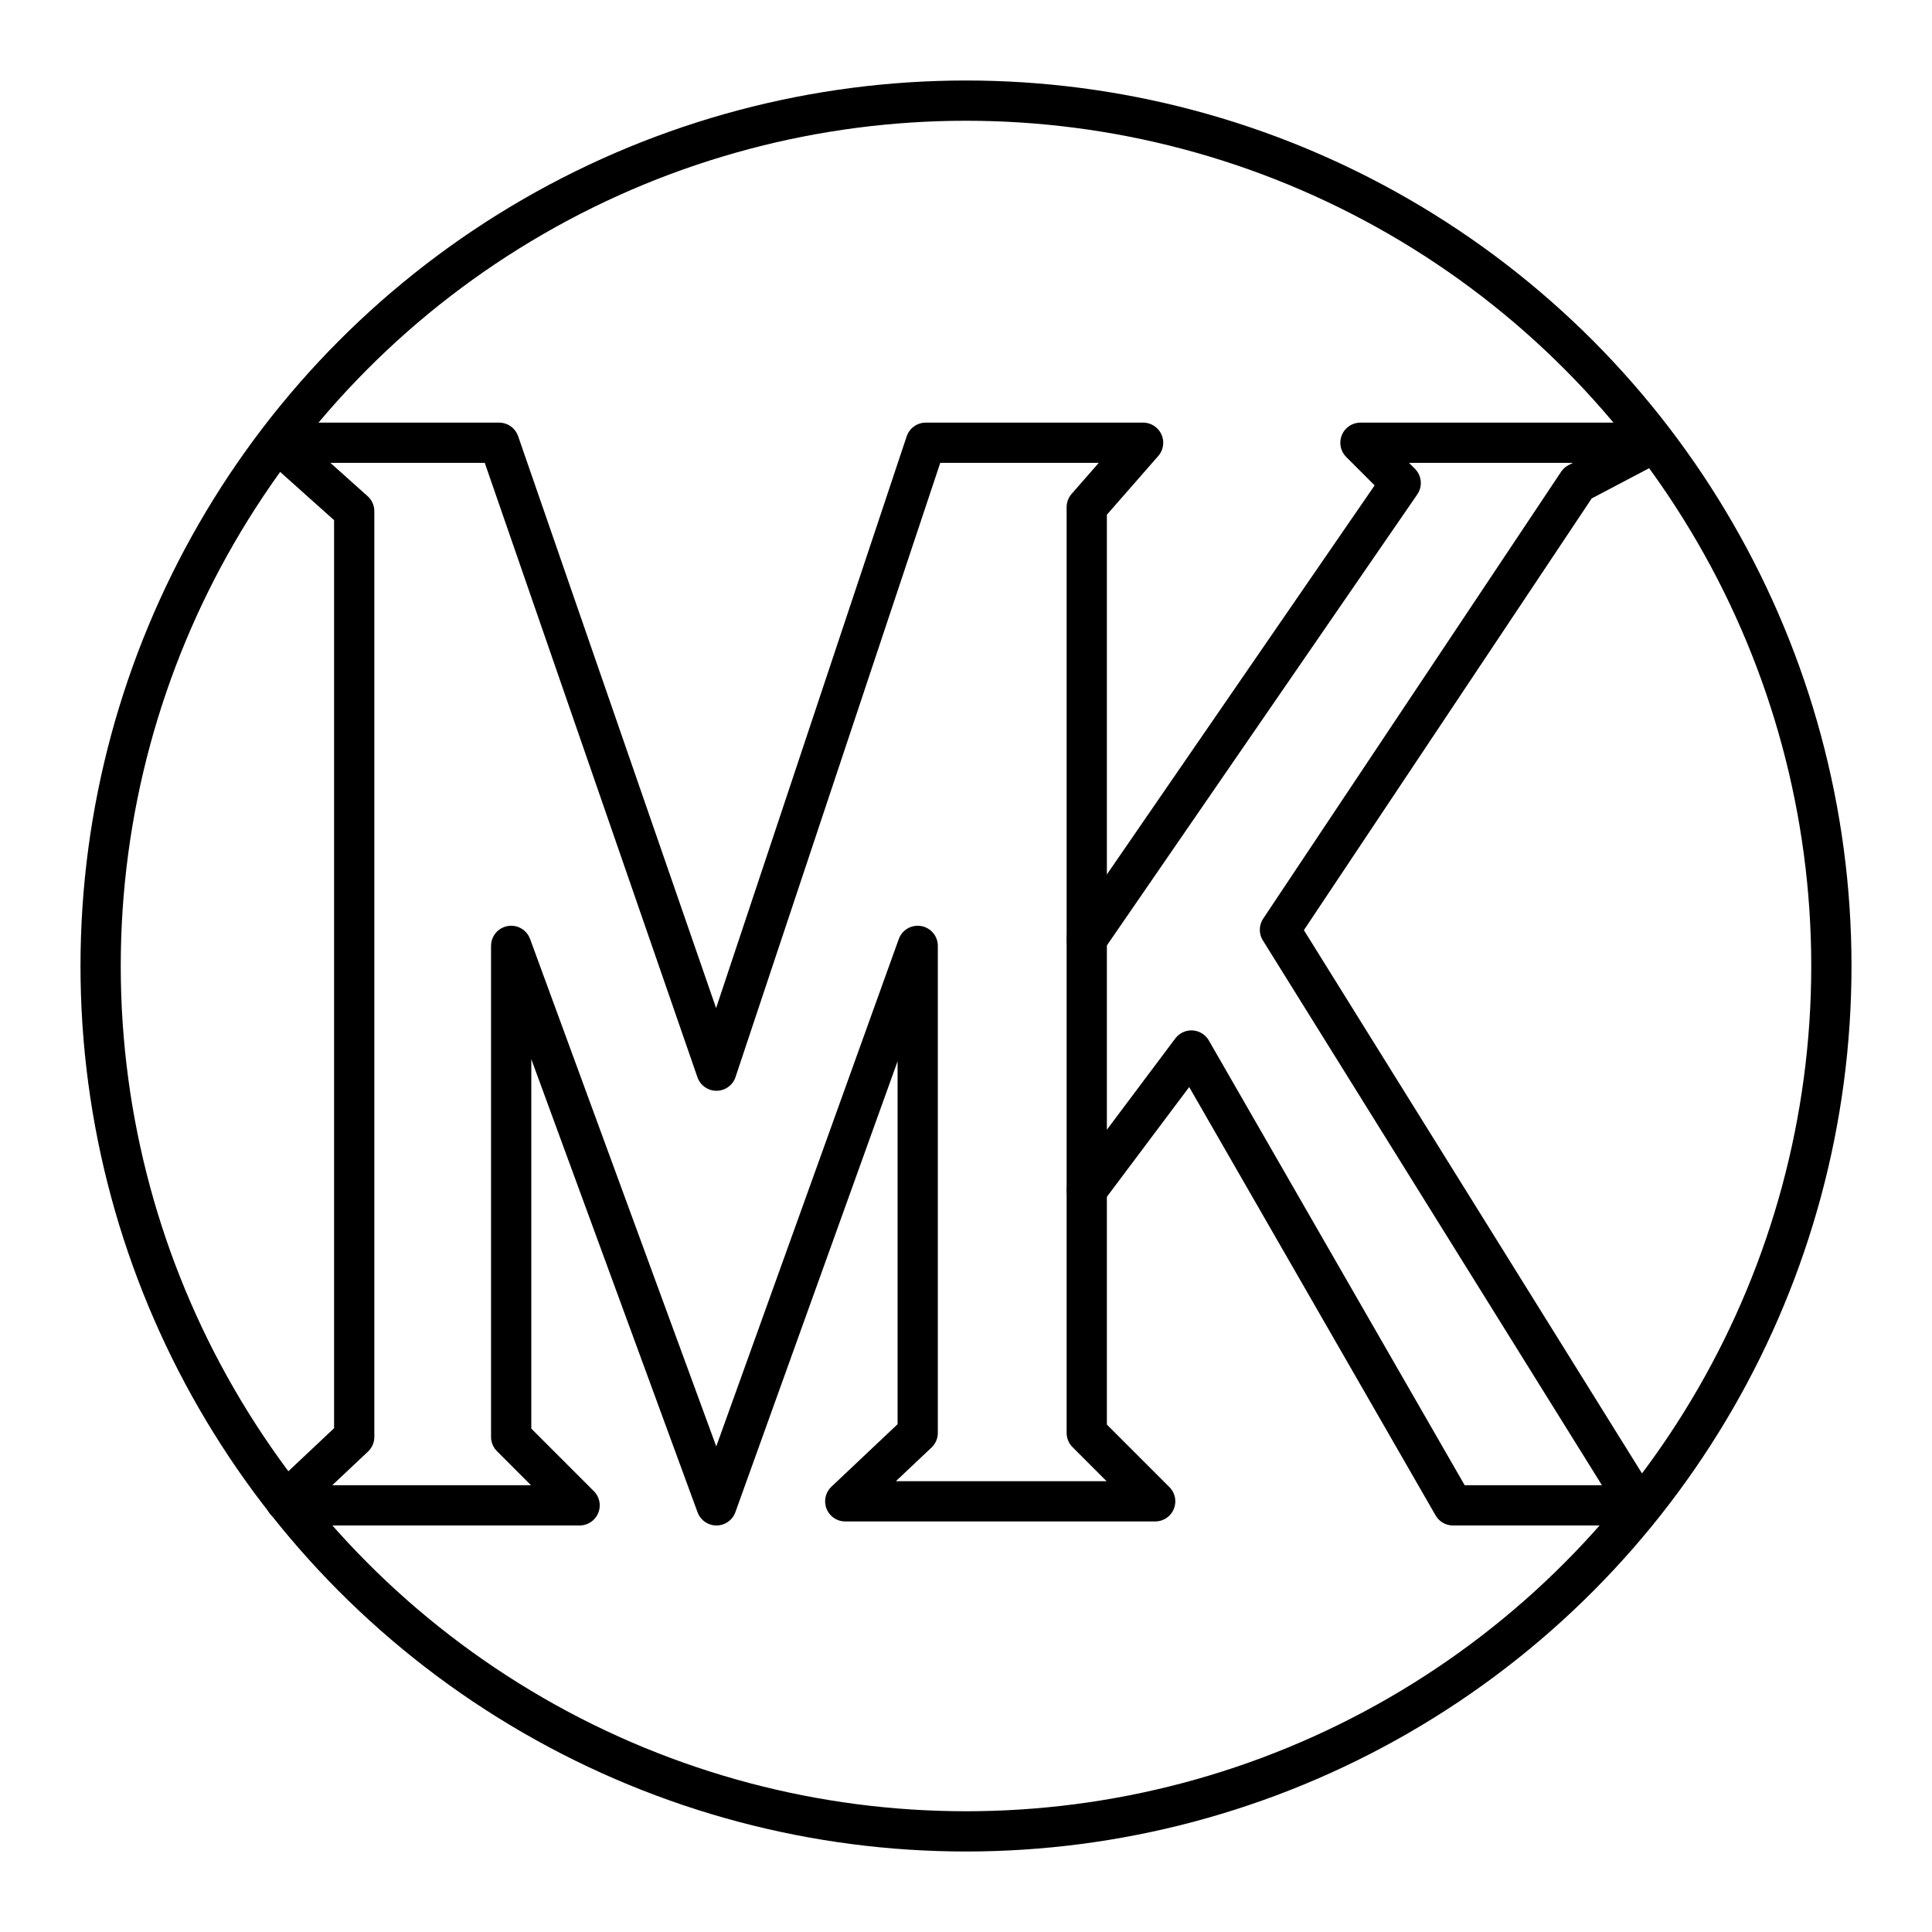 <?xml version="1.0" encoding="utf-8"?>
<!-- Generator: www.svgicons.com -->
<svg xmlns="http://www.w3.org/2000/svg" width="800" height="800" viewBox="0 0 48 48">
<path fill="none" stroke="currentColor" stroke-linecap="round" stroke-linejoin="round" d="m7.1 37.3l1.7-1.6v-23L6.9 11h5.5l5.4 15.6L23 11h5.4L27 12.6v23l1.7 1.7H21l1.8-1.7V23.5l-5 13.9l-5.1-13.9v12.2l1.7 1.7H7.2"/><path fill="none" stroke="currentColor" stroke-linecap="round" stroke-linejoin="round" d="M27 23.334L34.8 12l-1-1h7.3l-1.9 1l-7.4 11.1l8.9 14.3h-4.6l-6.5-11.3l-2.6 3.467"/><circle cx="24" cy="24" r="21.5" fill="none" stroke="currentColor" stroke-linecap="round" stroke-linejoin="round"/>
</svg>
